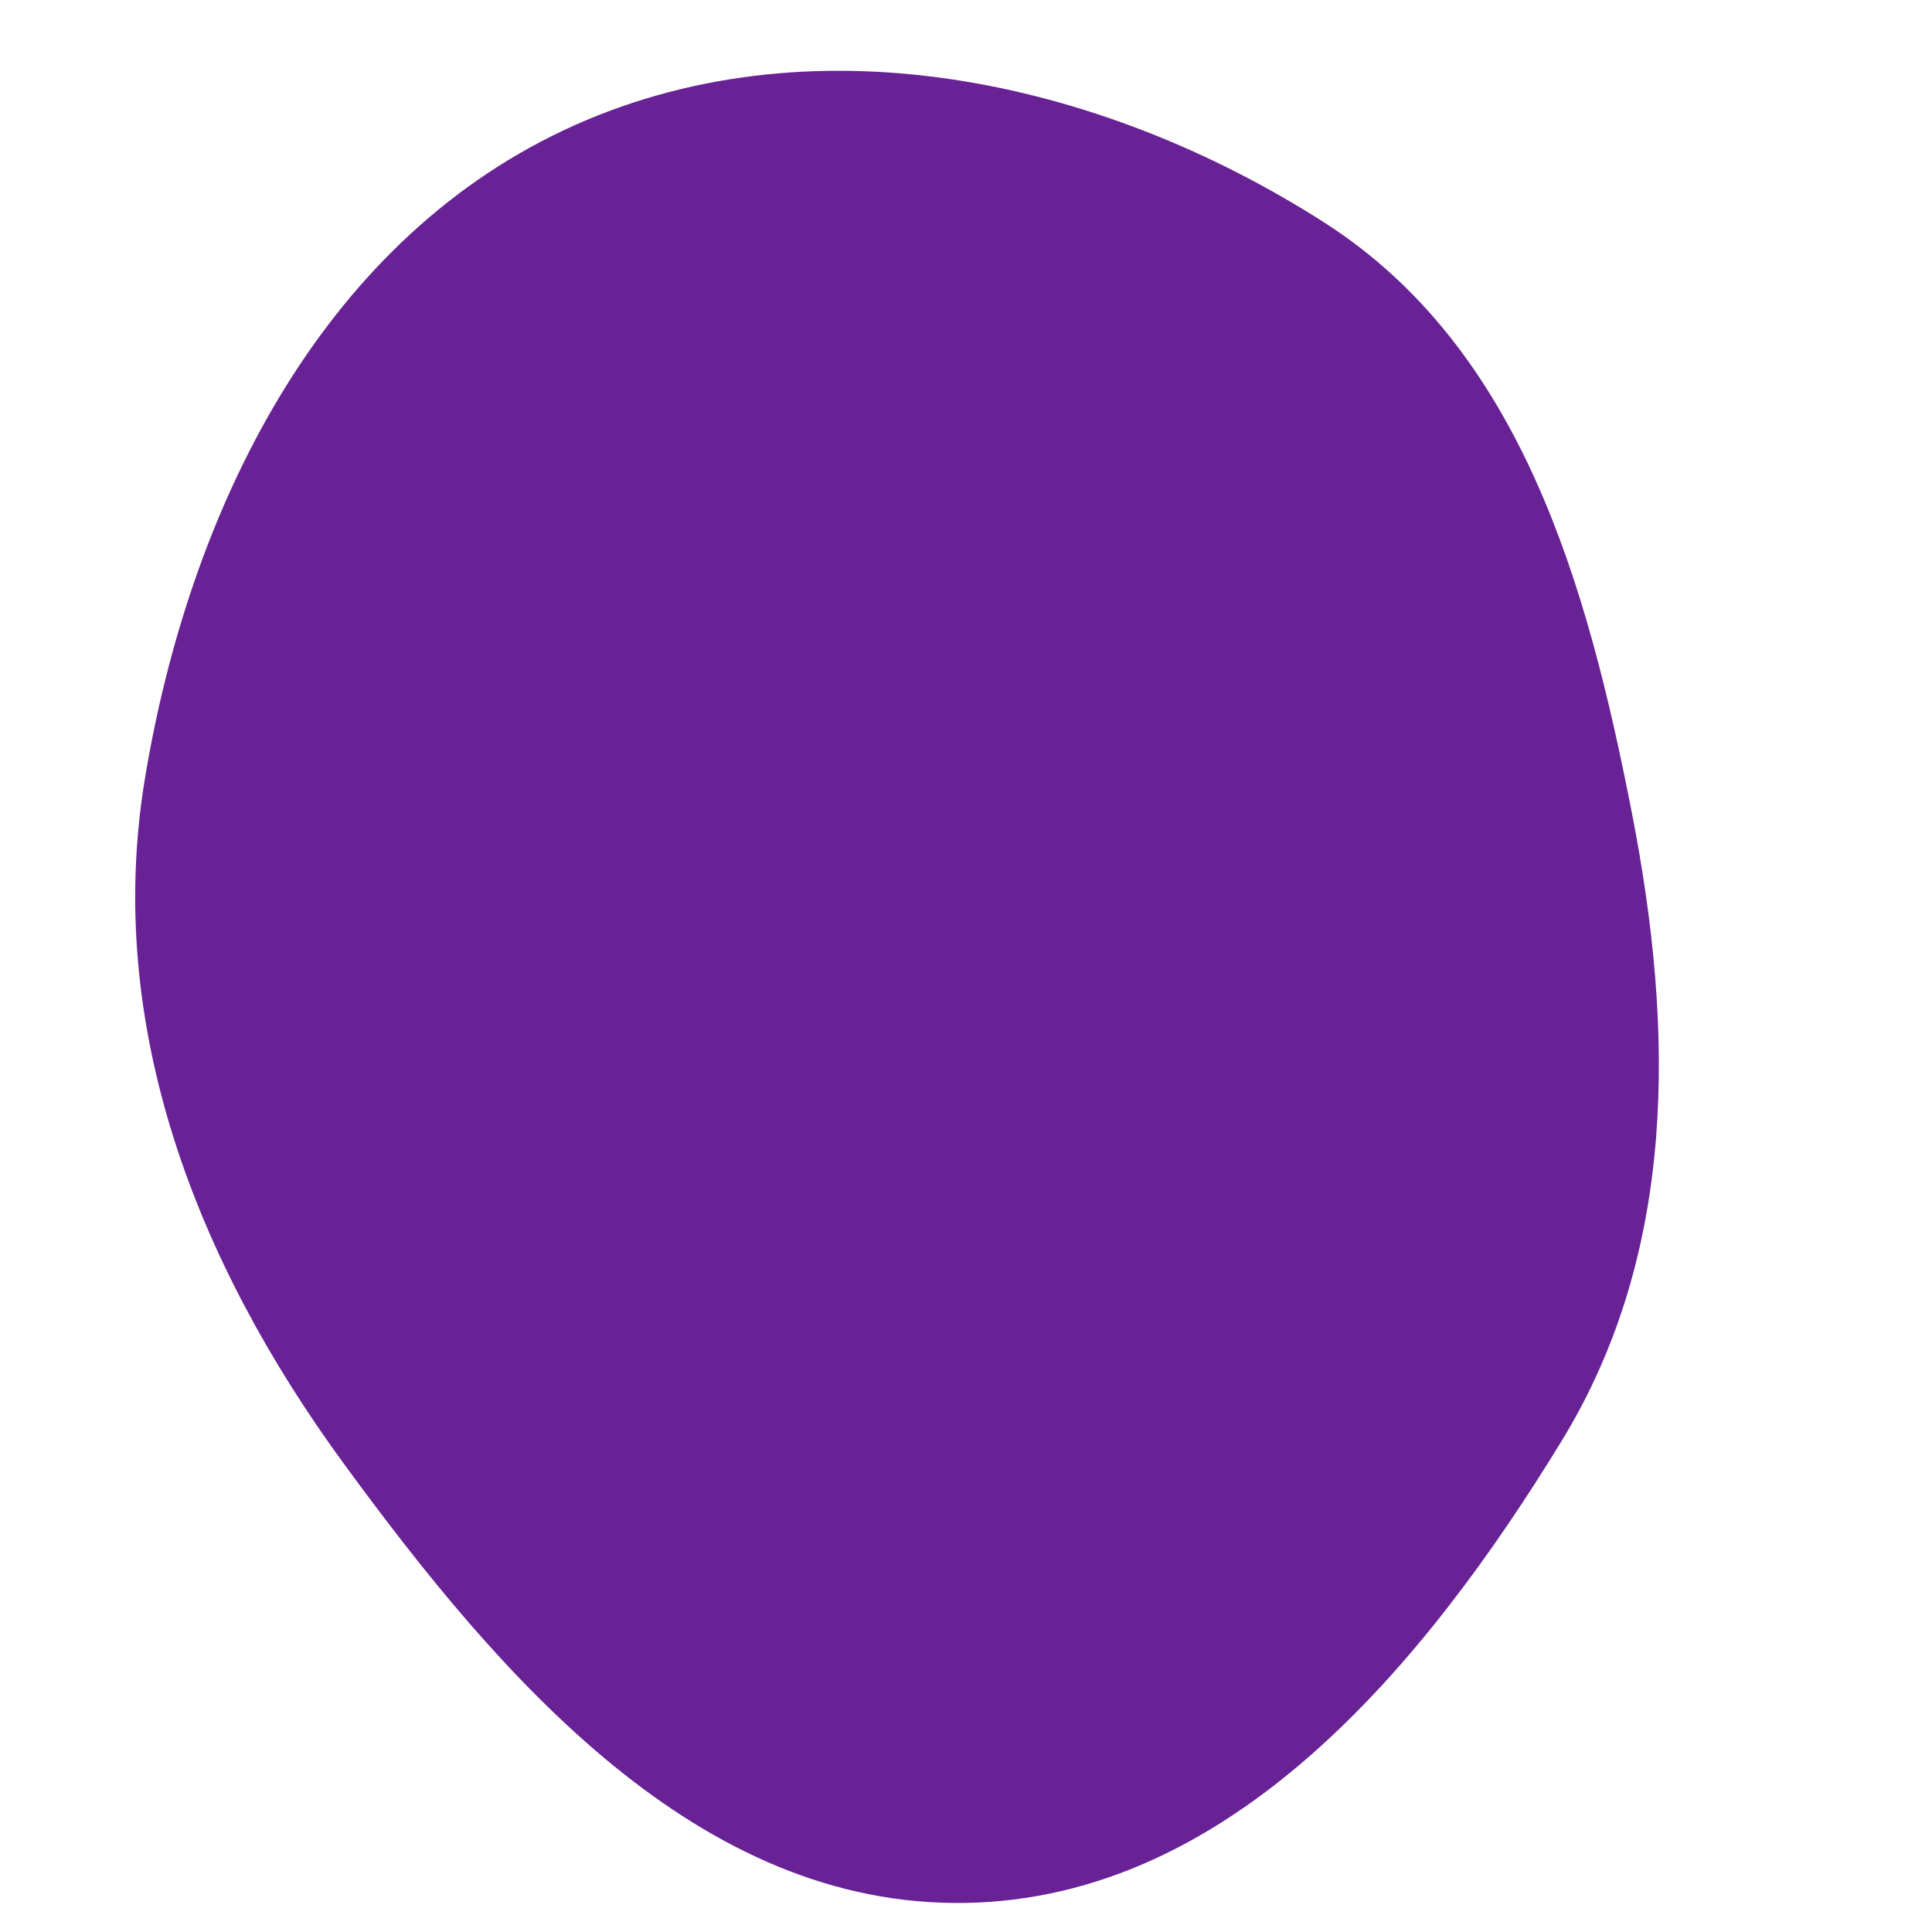 <svg width="256" height="256" viewBox="0 0 256 256" xmlns="http://www.w3.org/2000/svg">
    <path stroke="none" stroke-width="0" fill="#682296" d="M128,252.146C163.021,251.521,188.646,220.819,206.923,190.939C222.223,165.927,221.869,136.634,216.26,107.855C210.33,77.435,201.556,46.172,175.45,29.469C145.462,10.283,106.872,2.081,74.674,17.268C42.241,32.566,25.056,67.788,19.202,103.168C13.8,135.822,25.945,167.089,45.466,193.819C66.369,222.442,92.563,252.778,128,252.146"/>
</svg>